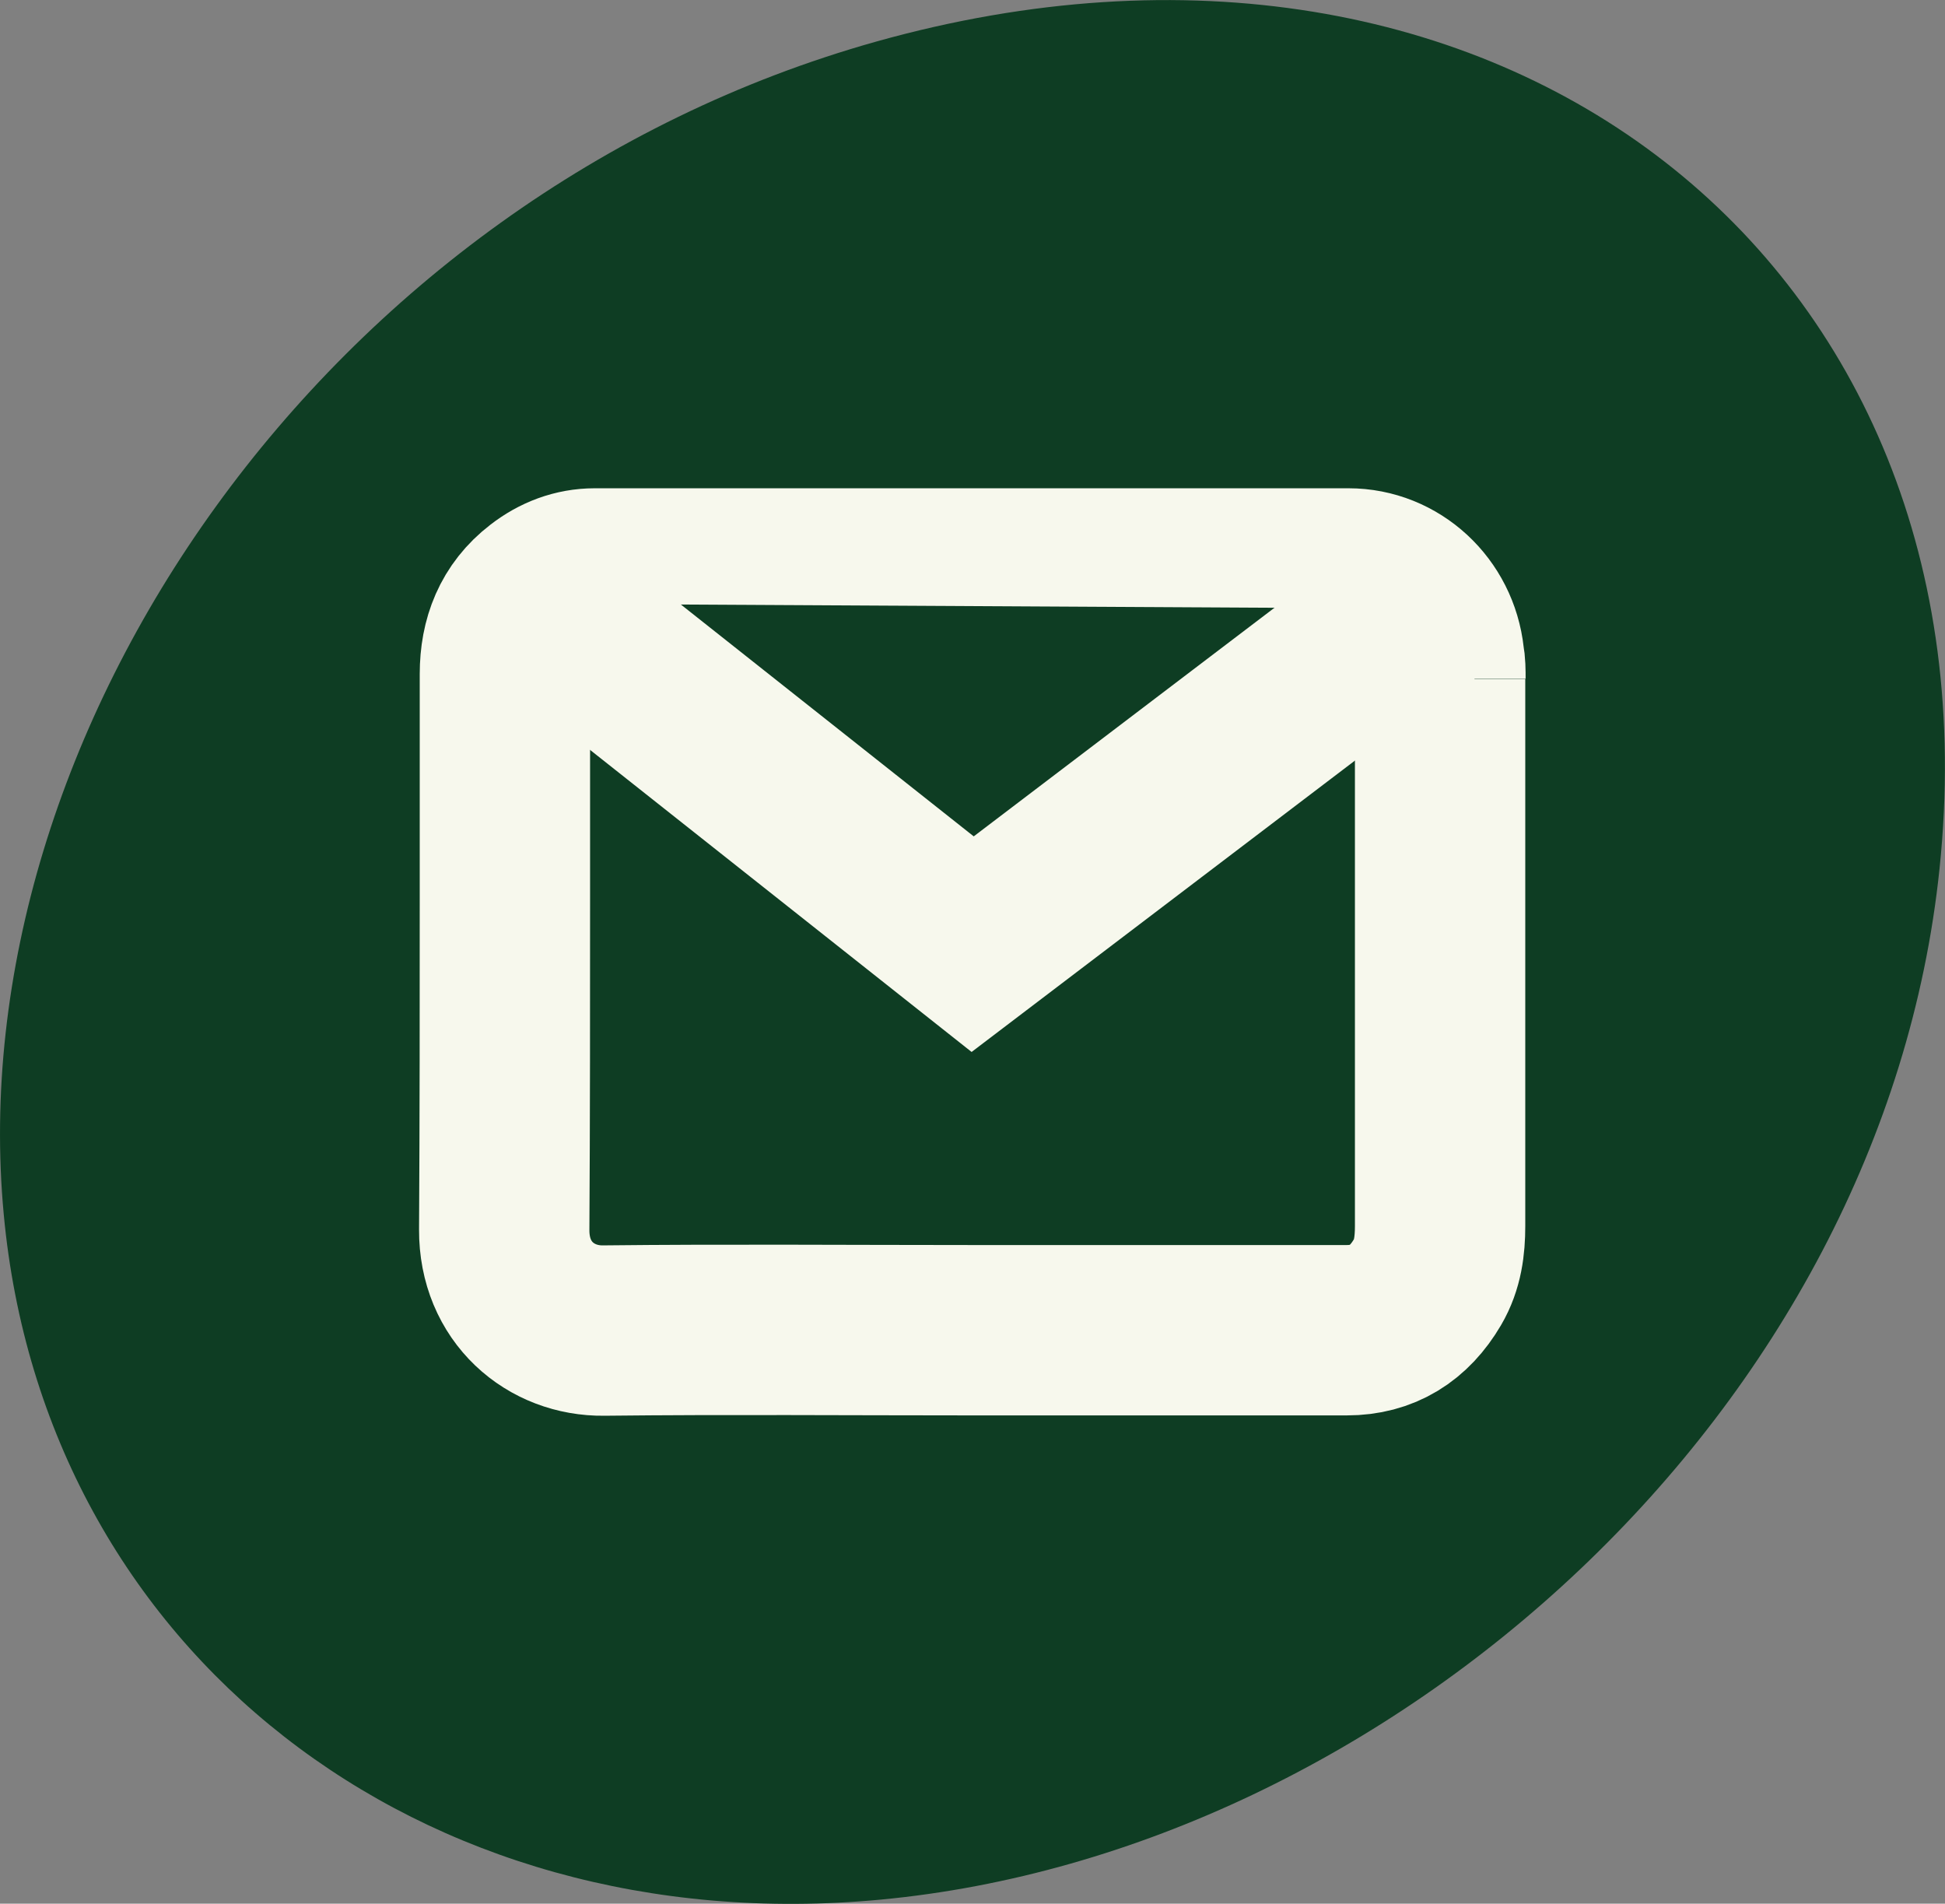 <?xml version="1.0" encoding="UTF-8"?>
<svg id="Calque_1" data-name="Calque 1" xmlns="http://www.w3.org/2000/svg" xmlns:xlink="http://www.w3.org/1999/xlink" viewBox="0 0 57.09 55.87">
  <rect x="0" y="0" width="57.09" height="55.87" fill="#808080" stroke="none"/>
  <defs>
    <style>
      .cls-1 {
        stroke-width: 2px;
      }

      .cls-1, .cls-2, .cls-3, .cls-4 {
        fill: none;
      }

      .cls-1, .cls-4 {
        stroke-linecap: round;
      }

      .cls-1, .cls-4, .cls-5 {
        stroke: #f7f8ed;
      }

      .cls-1, .cls-5 {
        stroke-miterlimit: 10;
      }

      .cls-6, .cls-5 {
        fill: #0e3d23;
      }

      .cls-3 {
        clip-path: url(#clippath);
      }

      .cls-4 {
        stroke-linejoin: round;
        stroke-width: .67px;
      }

      .cls-5 {
        stroke-width: 5px;
      }
    </style>
    <clipPath id="clippath">
      <rect class="cls-2" y="0" width="57.09" height="55.87"/>
    </clipPath>
  </defs>
  <g class="cls-3">
    <path class="cls-6" d="m.11,35.64c1.19,12.79,12.19,21.39,25.75,20.11,14.94-1.41,29.42-14.35,31.07-30.26C58.79,7.63,43.94-3.89,25.72,1.22,9.51,5.77-1.21,21.57.11,35.64"/>
    <path class="cls-5" d="m42.28,19.92c0-.22,0-.43-.04-.64-.15-1.39-1.29-2.45-2.66-2.45-7.37,0-14.74,0-22.12,0-.57,0-1.09.2-1.54.55-.78.6-1.1,1.43-1.1,2.4,0,2.15,0,4.3,0,6.45,0,3.29,0,6.57-.02,9.86-.01,1.84,1.37,2.98,2.92,2.96,3.61-.04,7.22-.01,10.82-.01s7.33,0,10.99,0c1.05,0,1.83-.49,2.37-1.41.3-.51.37-1.07.37-1.65,0-5.35,0-10.7,0-16.05"/>
    <path class="cls-1" d="m42.28,19.92c0-.22,0-.43-.04-.64-.15-1.39-1.29-2.45-2.66-2.45-7.37,0-14.74,0-22.12,0-.57,0-1.09.2-1.54.55-.78.6-1.1,1.43-1.1,2.4,0,2.15,0,4.3,0,6.45,0,3.29,0,6.57-.02,9.86-.01,1.84,1.37,2.98,2.92,2.96,3.61-.04,7.22-.01,10.82-.01s7.33,0,10.99,0c1.05,0,1.83-.49,2.37-1.41.3-.51.37-1.07.37-1.65,0-5.35,0-10.7,0-16.05Z"/>
  </g>
  <polyline class="cls-5" points="15.93 17.72 28.55 27.71 41.51 17.86"/>
  <polyline class="cls-4" points="15.93 17.72 28.55 27.71 41.51 17.86"/>
</svg>